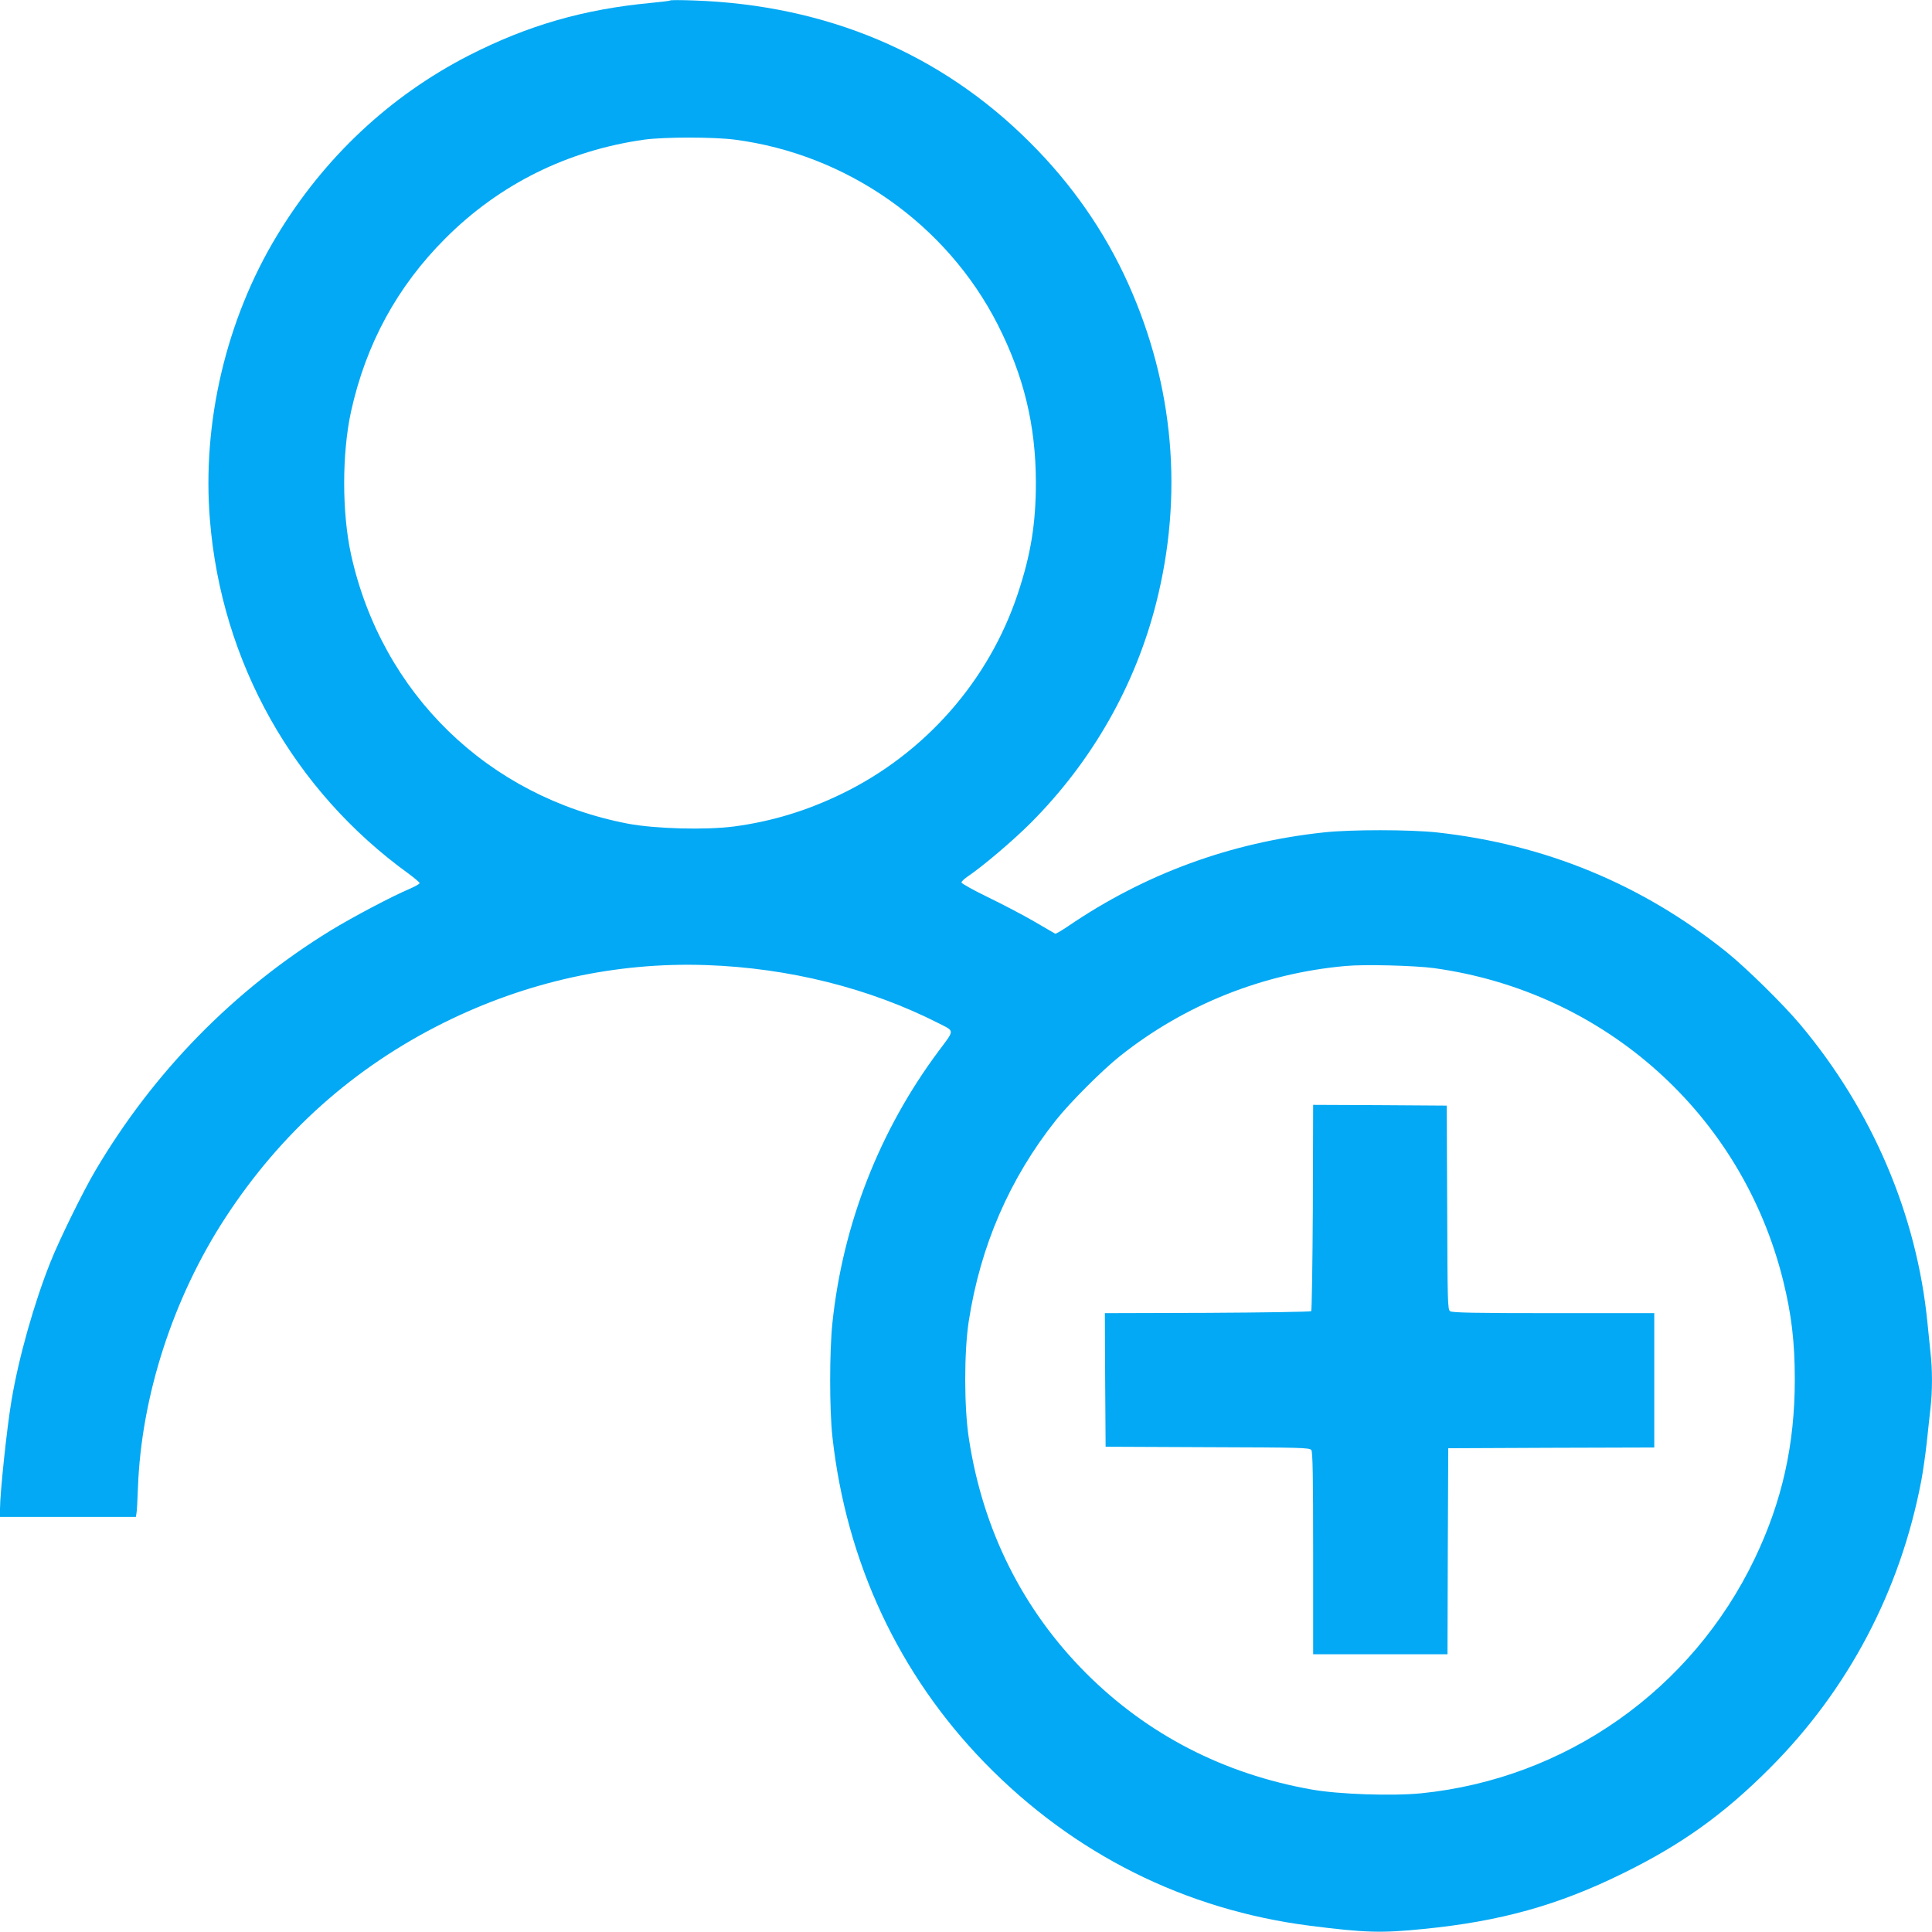 <?xml version="1.0" standalone="no"?>
<!DOCTYPE svg PUBLIC "-//W3C//DTD SVG 20010904//EN"
 "http://www.w3.org/TR/2001/REC-SVG-20010904/DTD/svg10.dtd">
<svg version="1.0" xmlns="http://www.w3.org/2000/svg"
 width="1280pt" height="1280pt" viewBox="0 0 1280 1280"
 preserveAspectRatio="xMidYMid meet">
<g transform="translate(0,1280) scale(0.1,-0.1)"
fill="#03a9f4" stroke="none">
<path d="M4440 12797 c-3 -3 -59 -10 -125 -16 -447 -42 -816 -148 -1208 -348
-523 -268 -959 -676 -1271 -1192 -337 -555 -499 -1242 -445 -1888 77 -942 554
-1791 1317 -2342 39 -29 72 -57 72 -62 0 -5 -28 -21 -62 -36 -117 -49 -382
-189 -526 -277 -641 -393 -1175 -938 -1561 -1593 -81 -137 -239 -459 -296
-603 -109 -272 -212 -637 -259 -920 -30 -175 -76 -612 -76 -717 l0 -53 450 0
450 0 4 23 c3 12 7 90 10 172 22 605 233 1257 579 1787 367 563 850 995 1447
1292 548 272 1141 403 1740 382 546 -19 1080 -152 1540 -386 106 -54 106 -40
-1 -183 -392 -526 -635 -1147 -704 -1801 -20 -190 -20 -576 0 -756 92 -830
440 -1574 1009 -2159 589 -605 1330 -975 2158 -1080 363 -46 470 -49 748 -21
509 50 894 157 1325 370 385 189 666 390 970 695 519 519 865 1174 1004 1905
11 58 27 170 36 250 8 80 20 184 25 231 13 109 13 259 0 368 -5 47 -14 136
-20 196 -70 715 -365 1407 -841 1975 -116 138 -357 375 -492 484 -558 447
-1199 712 -1917 791 -176 19 -571 20 -750 0 -616 -66 -1184 -274 -1693 -621
-43 -29 -82 -52 -86 -50 -3 2 -67 39 -141 82 -74 43 -212 115 -307 161 -95 46
-173 90 -173 96 0 7 17 23 37 37 104 70 303 239 423 359 406 408 691 908 830
1456 181 713 118 1441 -185 2115 -154 343 -372 658 -650 935 -591 592 -1350
912 -2230 942 -82 3 -152 3 -155 0z m427 -922 c745 -97 1404 -560 1743 -1225
173 -341 252 -666 253 -1045 0 -272 -33 -478 -120 -739 -192 -577 -616 -1059
-1168 -1326 -233 -113 -465 -183 -715 -216 -189 -24 -519 -15 -700 19 -927
178 -1630 861 -1834 1782 -61 278 -61 671 0 950 99 447 306 827 624 1145 359
360 812 584 1320 655 135 18 453 18 597 0z m4633 -5489 c1132 -156 2041 -969
2314 -2071 55 -223 77 -405 77 -655 0 -431 -84 -807 -265 -1185 -417 -871
-1252 -1459 -2210 -1556 -192 -19 -547 -7 -726 25 -582 103 -1088 364 -1495
771 -419 420 -684 949 -776 1555 -32 206 -32 571 -1 775 77 500 271 948 579
1335 93 117 308 332 423 423 427 340 947 548 1494 597 125 12 459 3 586 -14z"/>
<path d="M8698 4801 c-2 -374 -7 -683 -11 -688 -5 -4 -314 -9 -688 -11 l-679
-2 2 -443 3 -442 675 -3 c620 -2 676 -3 688 -19 9 -13 12 -166 12 -685 l0
-668 445 0 445 0 2 682 3 683 683 3 682 2 0 445 0 445 -668 0 c-519 0 -672 3
-685 13 -16 11 -17 67 -19 687 l-3 675 -442 3 -443 2 -2 -679z"/>
</g>
</svg>
